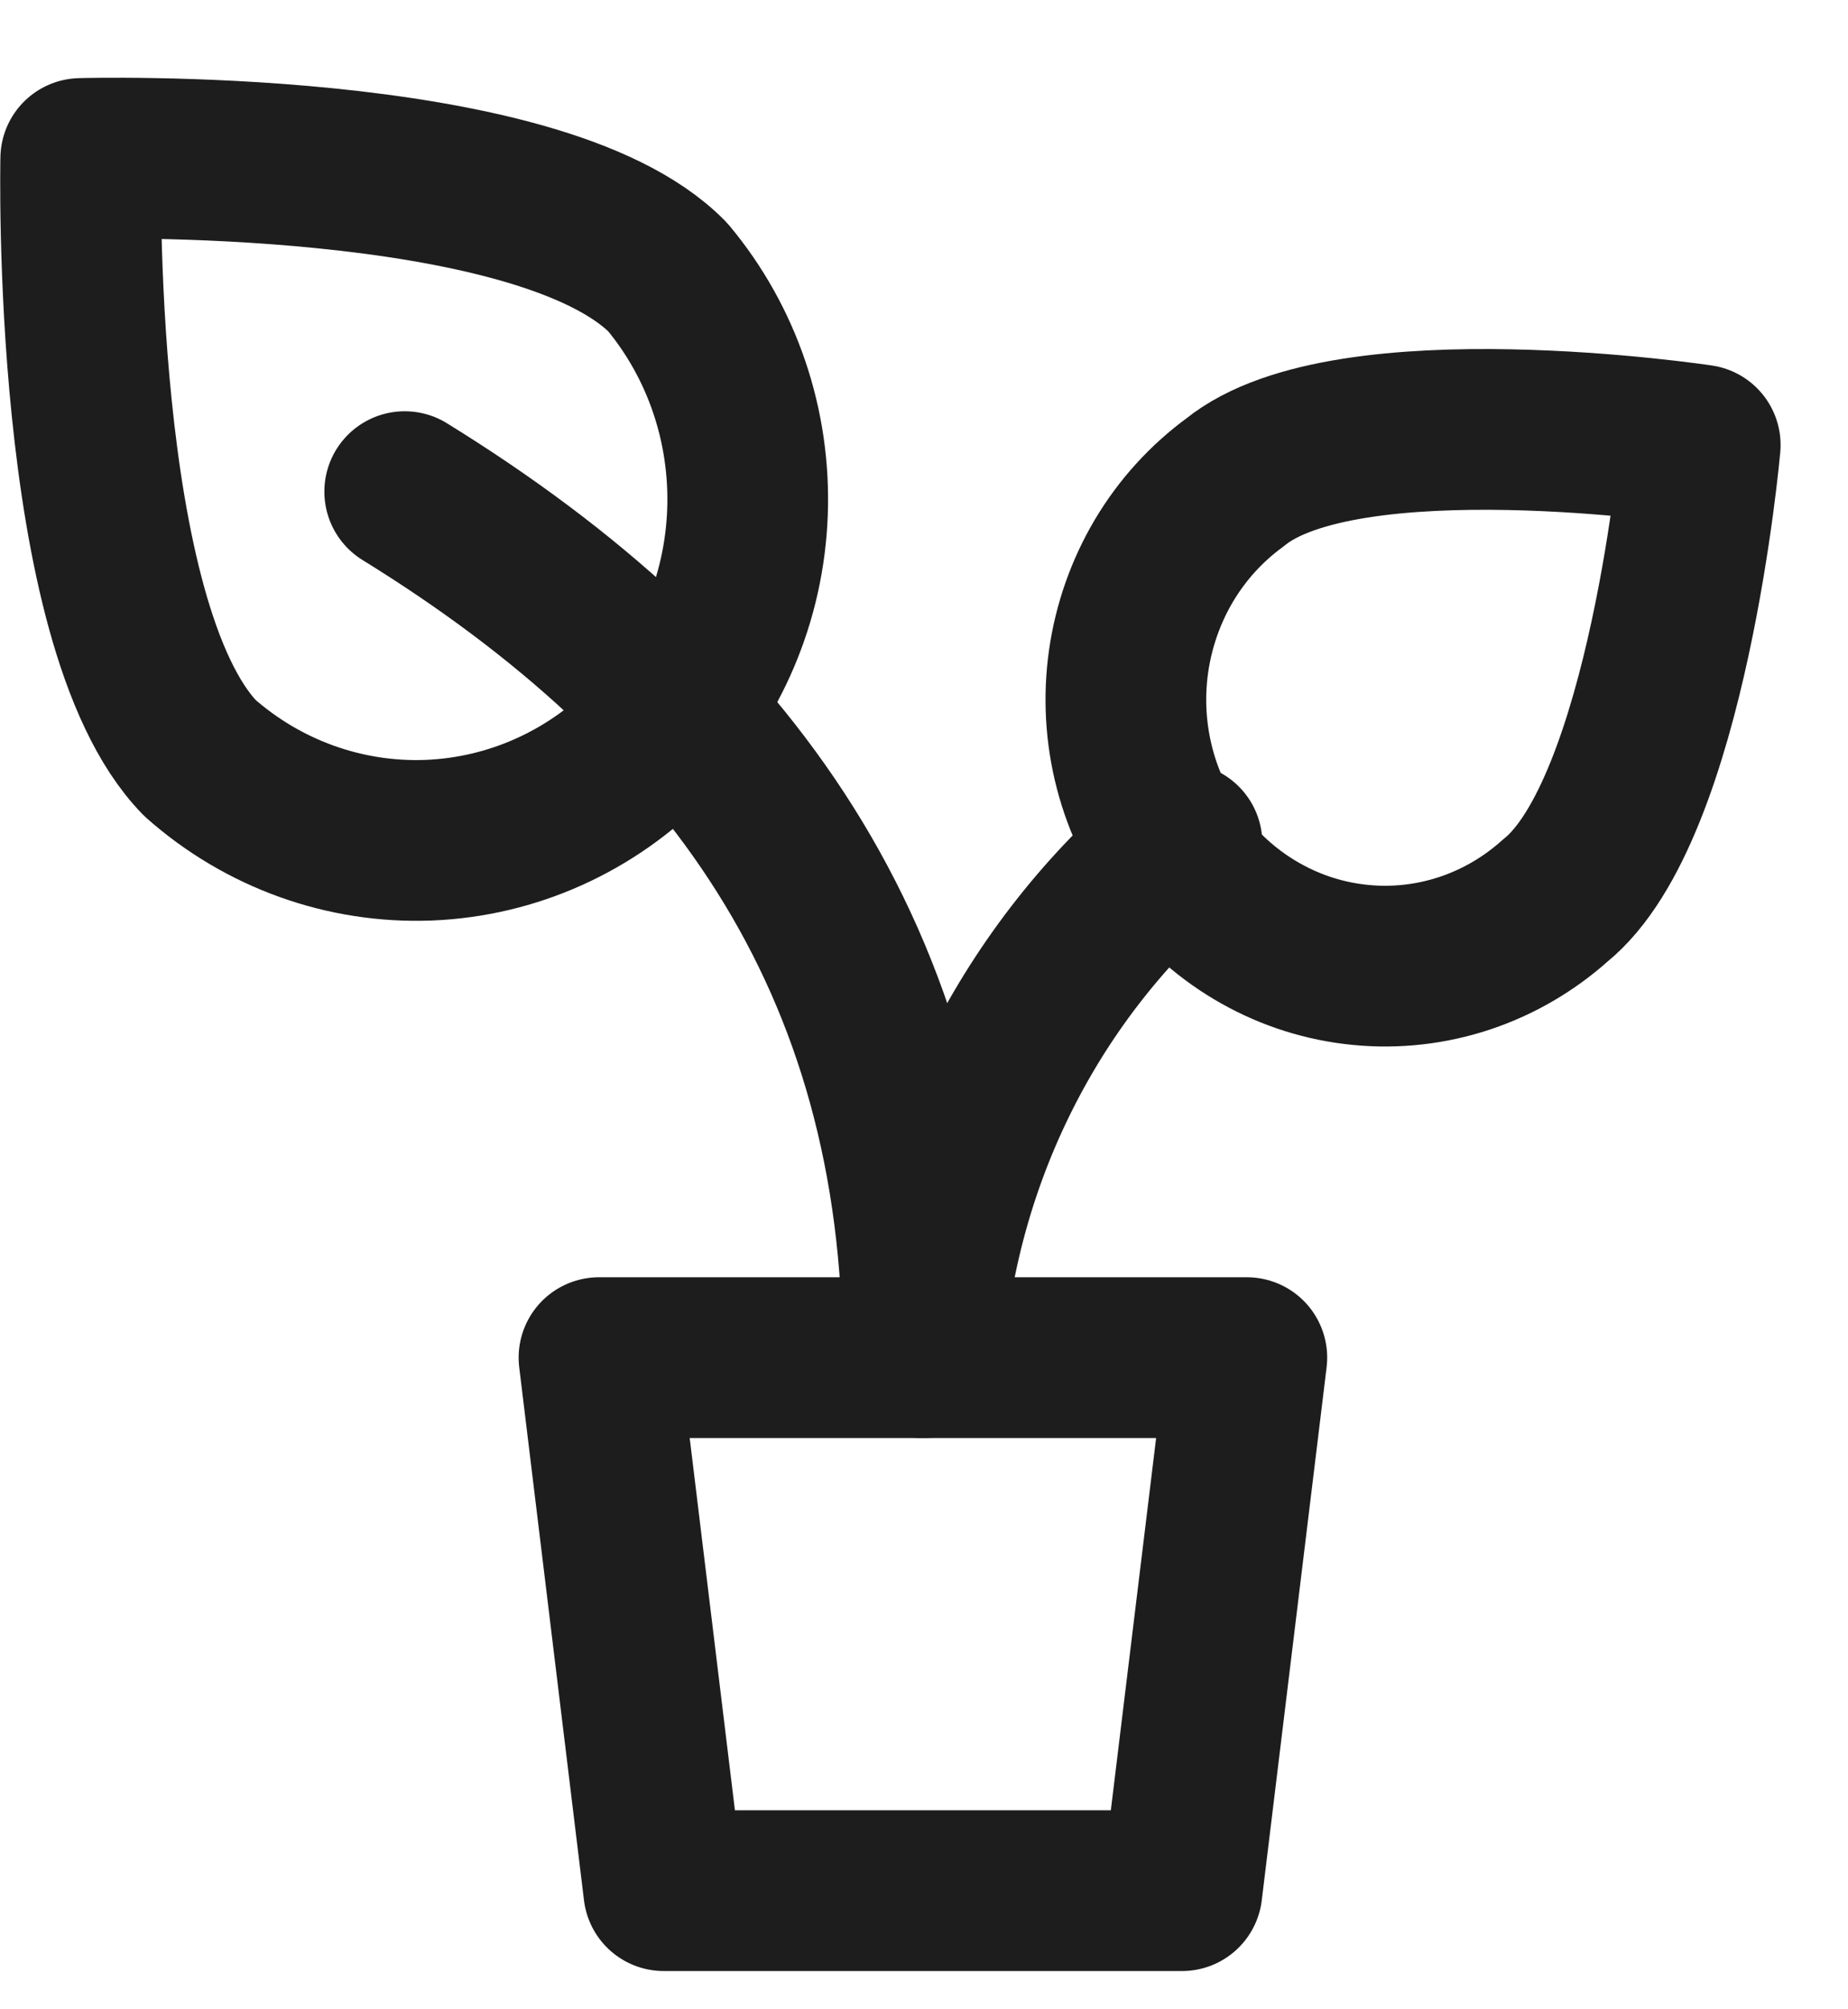 <svg width="23" height="25" viewBox="0 0 23 25" fill="none" xmlns="http://www.w3.org/2000/svg">
<path d="M14.711 23.524H8.261L7.455 16.892H15.518L14.711 23.524ZM19.355 11.206C19.026 11.501 18.641 11.724 18.225 11.862C17.809 11.999 17.37 12.049 16.935 12.006C16.5 11.964 16.078 11.832 15.694 11.616C15.31 11.401 14.973 11.108 14.703 10.755C14.433 10.402 14.235 9.996 14.122 9.562C14.009 9.128 13.983 8.675 14.046 8.23C14.109 7.786 14.259 7.359 14.486 6.976C14.714 6.592 15.016 6.261 15.372 6.001C16.759 4.873 21.161 5.537 21.161 5.537C21.161 5.537 20.758 10.079 19.355 11.206Z" stroke="#1E1D1D" stroke-width="2" stroke-linecap="round" stroke-linejoin="round"/>
<path d="M14.711 10.493C13.779 11.279 13.012 12.251 12.458 13.351C11.903 14.452 11.573 15.657 11.487 16.893C11.487 11.919 9.068 8.604 5.037 6.117" stroke="#1E1D1D" stroke-width="2" stroke-linecap="round" stroke-linejoin="round"/>
<path d="M2.489 9.432C3.278 10.13 4.295 10.494 5.335 10.454C6.375 10.413 7.361 9.97 8.097 9.214C8.833 8.457 9.264 7.443 9.303 6.374C9.343 5.304 8.988 4.259 8.31 3.448C6.697 1.806 1.005 1.972 1.005 1.972C1.005 1.972 0.876 7.775 2.489 9.432Z" stroke="#1E1D1D" stroke-width="2" stroke-linecap="round" stroke-linejoin="round"/>
</svg>
